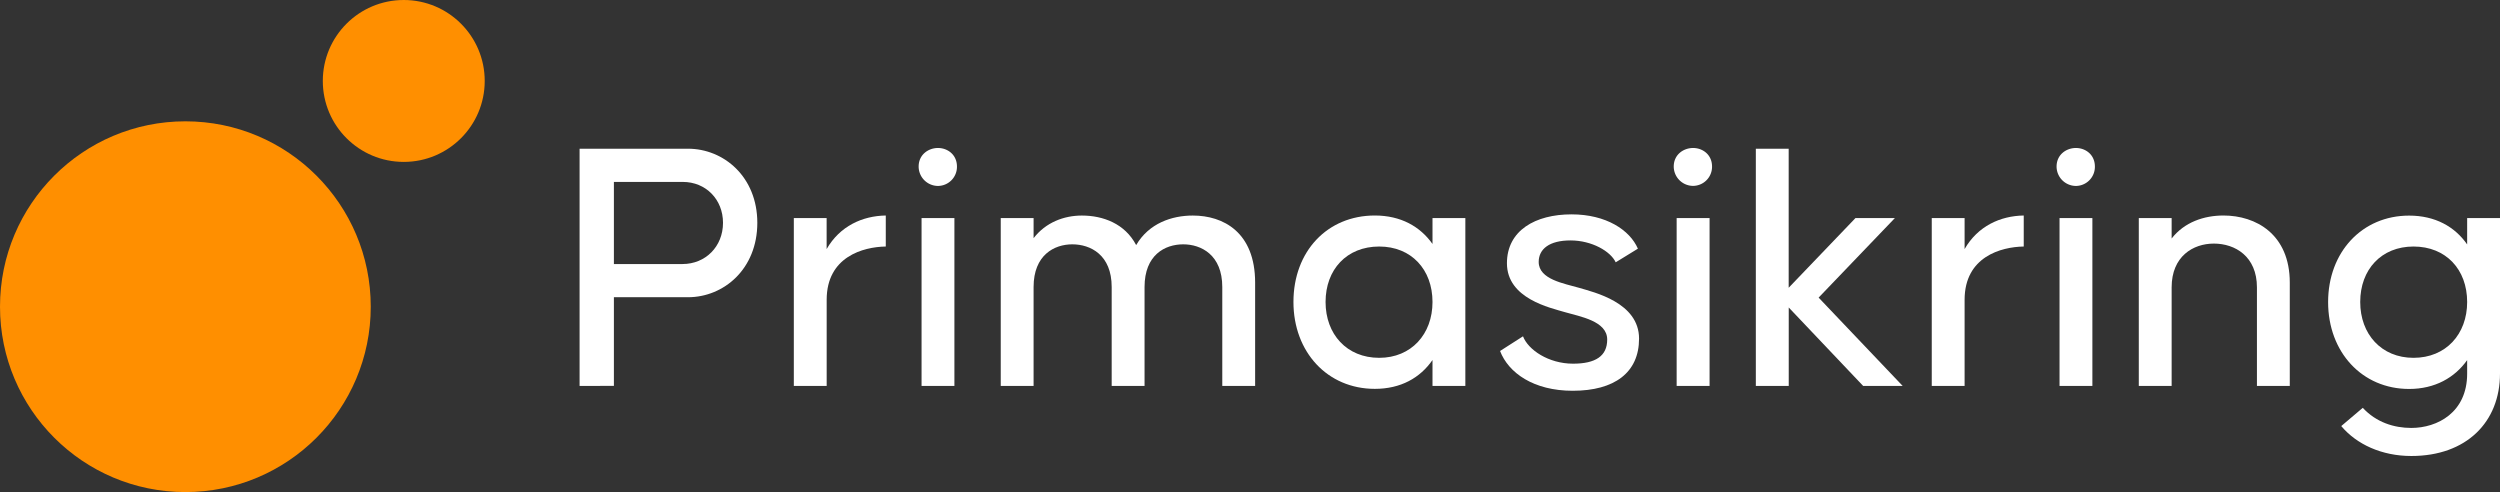 <?xml version="1.0" encoding="UTF-8"?>
<svg xmlns="http://www.w3.org/2000/svg" id="Lag_1" data-name="Lag 1" viewBox="0 0 1243 244.66">
  <rect x="0" y="0" width="1243" height="244.66" fill="#333333" stroke="none"/>
  <defs>
    <style>.cls-1{fill:#ff8f00;}.cls-2{fill:#fff;}</style>
  </defs>
  <title>ps-logo-w</title>
  <circle class="cls-1" cx="92.17" cy="152.49" r="92.17"></circle>
  <circle class="cls-1" cx="200.75" cy="40.25" r="40.25"></circle>
  <path class="cls-2" d="M386.54,119.36c0,23-16.69,37-34.48,37H315.23v44.09H298.17V82.52h53.89C369.85,82.52,386.54,96.49,386.54,119.36Zm-17.06,0c0-11.62-8.53-20.33-20-20.33H315.23v40.83h34.11C360.77,139.86,369.48,131.15,369.48,119.36Z" transform="translate(-10 -8.58)"></path>
  <path class="cls-2" d="M450.41,115.73v15.42c-11.25.18-29.39,5.08-29.39,26.49v42.82H404.69V117H421v15.42C427.55,121,438.8,115.91,450.41,115.73Z" transform="translate(-10 -8.58)"></path>
  <path class="cls-2" d="M466.75,91.41c0-6,4.9-9.25,9.61-9.25s9.44,3.26,9.44,9.25a9.52,9.52,0,0,1-9.44,9.62A9.67,9.67,0,0,1,466.75,91.41Zm1.45,109.05V117h16.33v83.46Z" transform="translate(-10 -8.58)"></path>
  <path class="cls-2" d="M634.05,149.11v51.35H617.72V151.29c0-16-10.53-21.23-19.42-21.23-9.07,0-19.23,5.26-19.23,21.23v49.17H562.73V151.29c0-16-10.52-21.23-19.59-21.23-8.89,0-19.24,5.26-19.24,21.23v49.17H507.57V117H523.9v10c6-7.81,15.06-11.25,24-11.25,10.52,0,21.41,4,27,14.69,6.35-10.88,17.78-14.69,28.13-14.69C618.26,115.73,634.05,124.07,634.05,149.11Z" transform="translate(-10 -8.58)"></path>
  <path class="cls-2" d="M738.57,117v83.46H722.24V187.58c-6.17,8.89-15.79,14.34-28.67,14.34-23.59,0-40.47-18.33-40.47-43.19,0-25.22,16.88-43,40.47-43,12.88,0,22.5,5.44,28.67,14.15V117Zm-16.33,41.73c0-16.15-10.53-27.58-26.5-27.58-16.15,0-26.67,11.43-26.67,27.58,0,16,10.52,27.76,26.67,27.76C711.71,186.49,722.24,174.7,722.24,158.73Z" transform="translate(-10 -8.58)"></path>
  <path class="cls-2" d="M767.24,175.79c2.54,6.71,12.7,13.61,24.86,13.61,11.25,0,17-3.81,17-12,0-9.25-13.6-11.43-21-13.61-7.26-2.18-28.85-6.71-28.85-24.31,0-16.33,14.15-24.32,32.11-24.32,17.24,0,29,7.8,33,17.06L813.33,139c-2.54-5.44-11.8-10.88-22.5-10.88-10.34,0-15.79,4.17-15.79,10.7,0,8.71,12.7,10.71,20.14,12.88,7.26,2.18,29.76,7.26,29.76,25.23,0,16.87-12.16,25.94-33,25.94-19.42,0-31.94-8.89-36.11-19.78Z" transform="translate(-10 -8.58)"></path>
  <path class="cls-2" d="M842.18,91.41c0-6,4.9-9.25,9.62-9.25s9.43,3.26,9.43,9.25A9.51,9.51,0,0,1,851.8,101,9.67,9.67,0,0,1,842.18,91.41Zm1.45,109.05V117H860v83.46Z" transform="translate(-10 -8.58)"></path>
  <path class="cls-2" d="M936.36,200.46l-37-39v39H883V82.52h16.33v69.13L932.54,117h19.6l-37.92,39.55L956,200.46Z" transform="translate(-10 -8.58)"></path>
  <path class="cls-2" d="M1016.2,115.73v15.42c-11.25.18-29.4,5.08-29.4,26.49v42.82H970.47V117H986.8v15.42C993.34,121,1004.59,115.91,1016.2,115.73Z" transform="translate(-10 -8.58)"></path>
  <path class="cls-2" d="M1032.53,91.41c0-6,4.9-9.25,9.62-9.25s9.43,3.26,9.43,9.25a9.51,9.51,0,0,1-9.43,9.62A9.67,9.67,0,0,1,1032.53,91.41ZM1034,200.46V117h16.33v83.46Z" transform="translate(-10 -8.58)"></path>
  <path class="cls-2" d="M1148.48,149.11v51.35h-16.33v-49c0-15.42-10.89-21.77-21.41-21.77-10.35,0-21,6.35-21,21.77v49h-16.33V117h16.33v10.16c6.35-8.17,16.15-11.43,25.77-11.43C1131.6,115.73,1148.48,125,1148.48,149.11Z" transform="translate(-10 -8.58)"></path>
  <path class="cls-2" d="M1253,117v77.3c0,24.13-16.69,41-44.09,41-14.7,0-27.22-5.8-34.84-14.88l10.7-9.07c6.72,7.26,15.61,10,24.14,10,12.88,0,27.76-7.62,27.76-27v-6.72c-6.17,8.71-16,14.34-28.85,14.34-23.41,0-40.28-18.33-40.28-43.19s16.87-43,40.28-43c12.88,0,22.68,5.44,28.85,14.33V117Zm-16.33,41.73c0-16.15-10.53-27.58-26.67-27.58-16,0-26.5,11.43-26.5,27.58,0,16,10.53,27.76,26.5,27.76C1226.14,186.49,1236.67,174.7,1236.67,158.73Z" transform="translate(-10 -8.58)"></path>
</svg>
